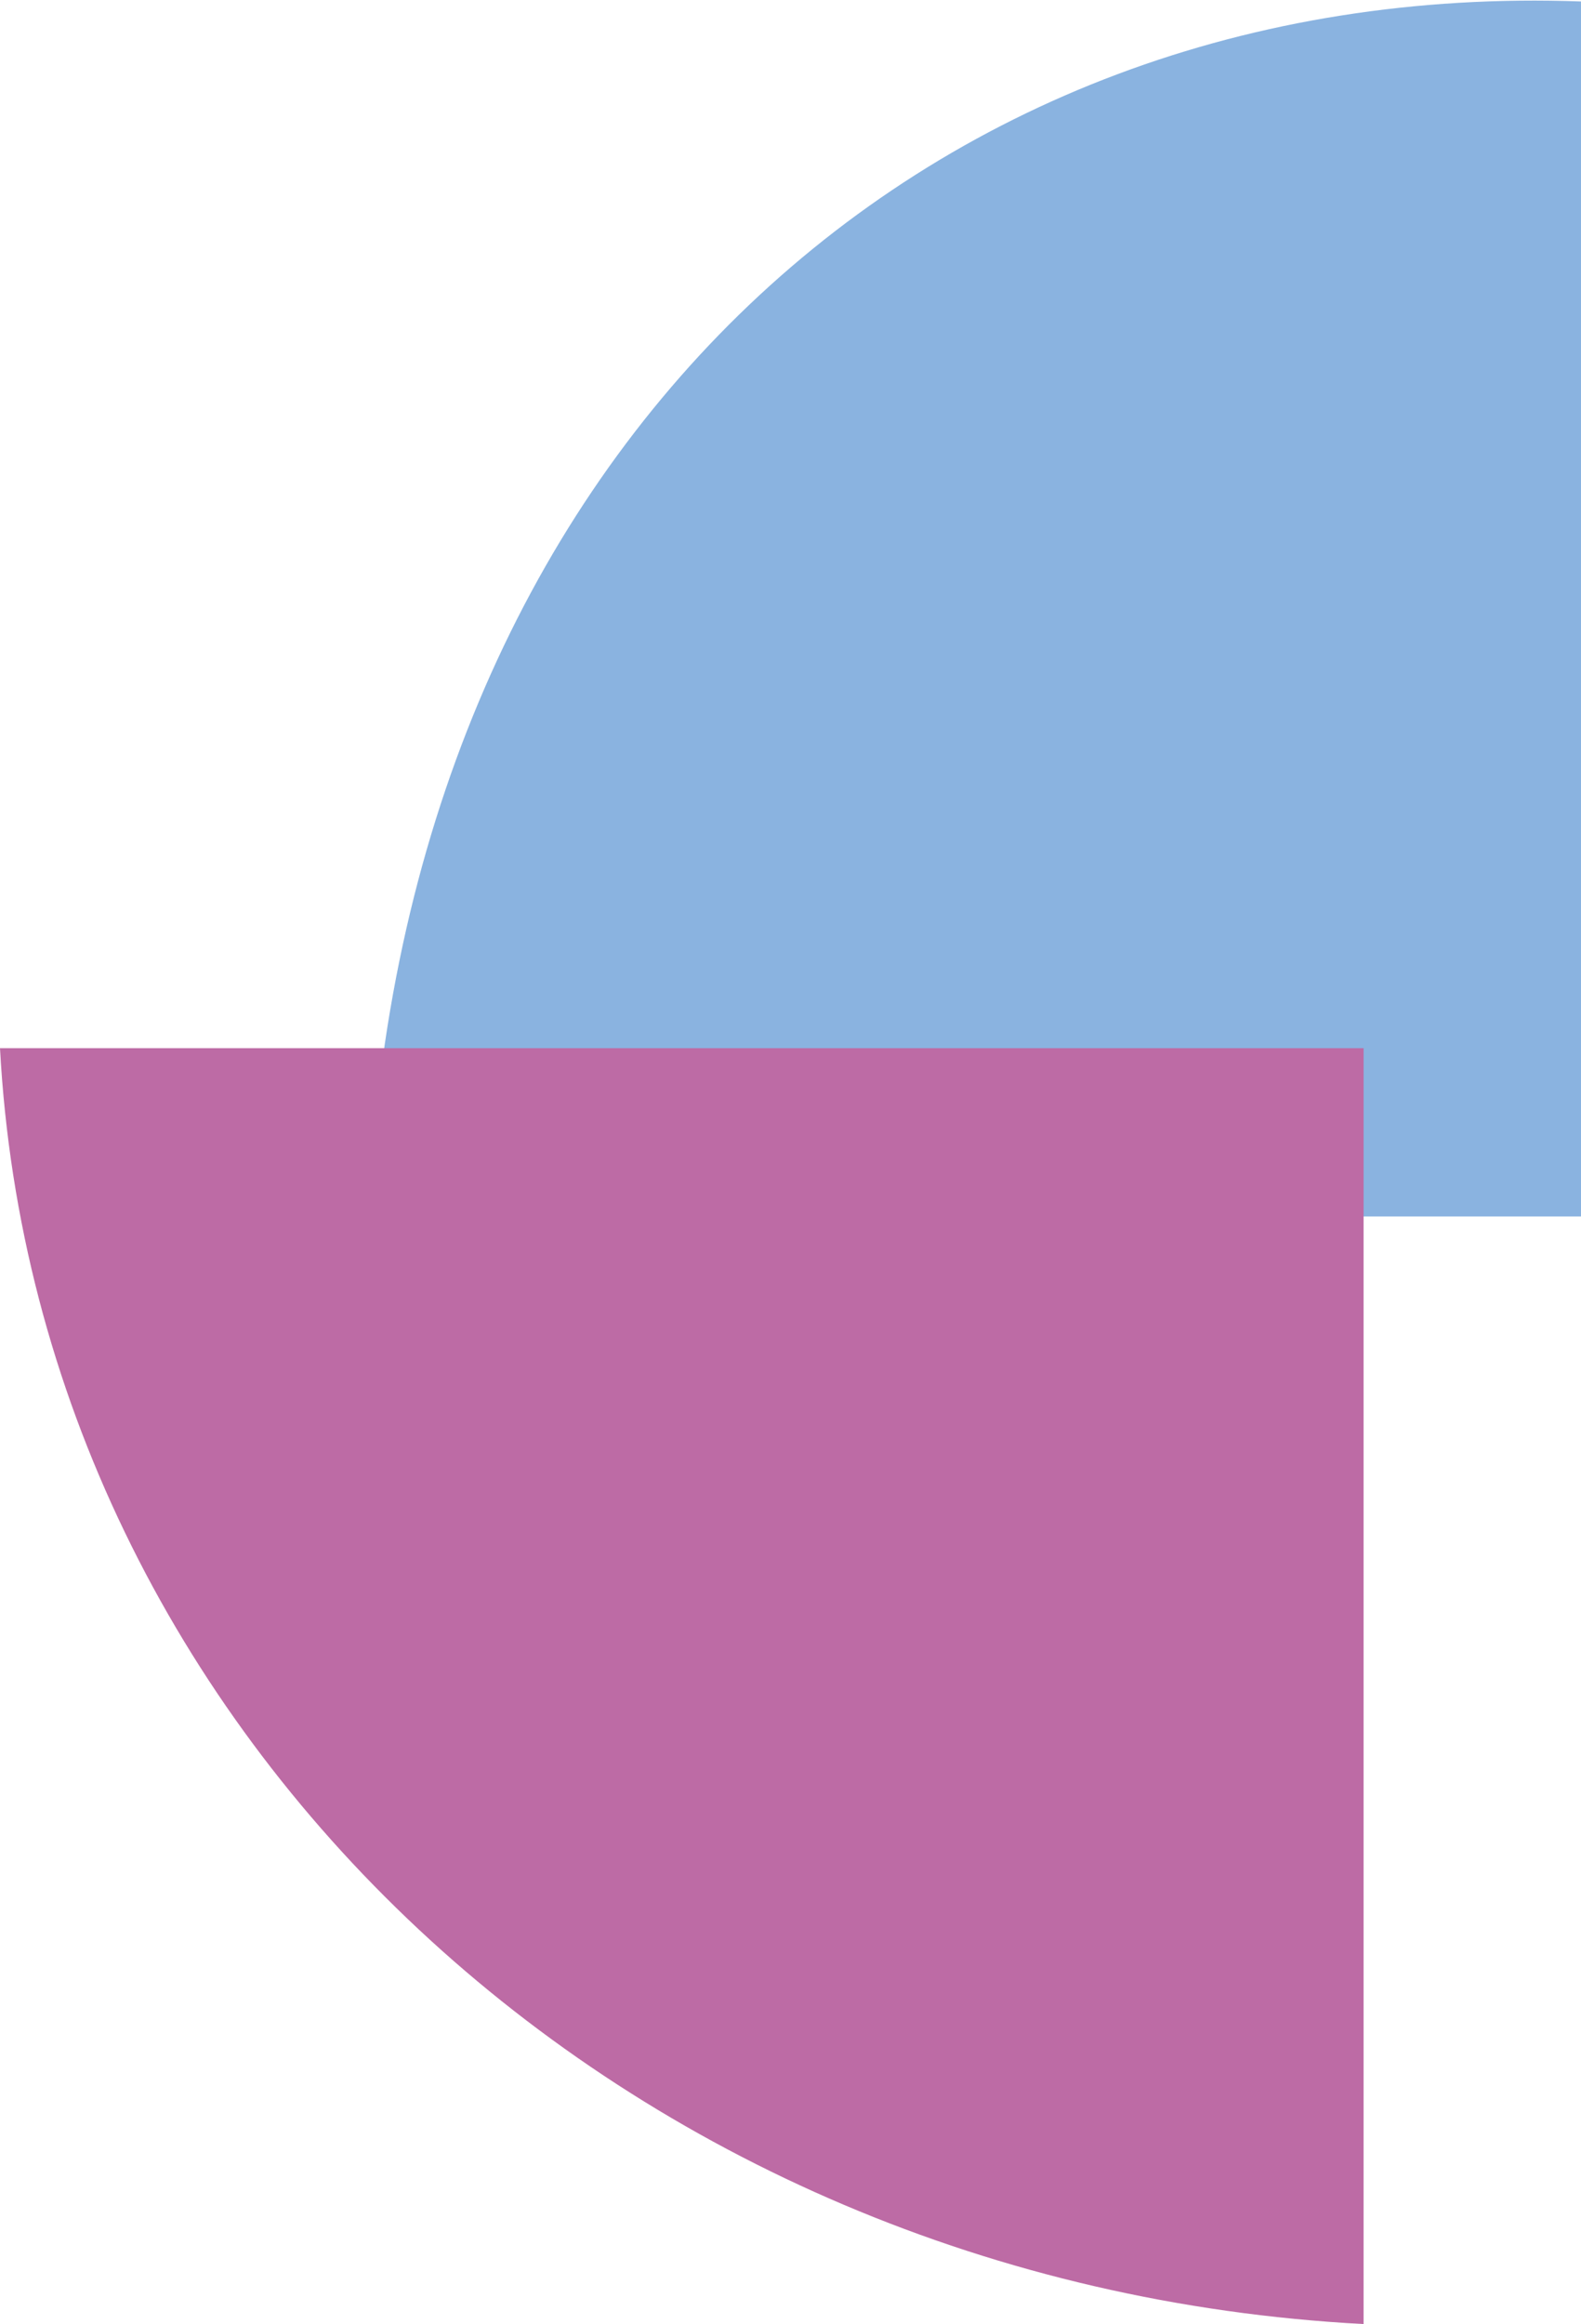 <svg xmlns="http://www.w3.org/2000/svg" xmlns:xlink="http://www.w3.org/1999/xlink" viewBox="0 0 118.9 174.74"><defs><style>.cls-1{fill:none;}.cls-2{isolation:isolate;}.cls-3{clip-path:url(#clip-path);}.cls-4{fill:#8ab3e0;}.cls-5{mix-blend-mode:multiply;}.cls-6{clip-path:url(#clip-path-3);}.cls-7{fill:#bd6ba5;}</style><clipPath id="clip-path" transform="translate(-366 -207.54)"><rect class="cls-1" x="366" y="207.54" width="118.9" height="174.74"/></clipPath><clipPath id="clip-path-3" transform="translate(-366 -207.54)"><rect class="cls-1" x="357" y="285.35" width="120.55" height="103.93"/></clipPath></defs><title>иконка3</title><g class="cls-2"><g id="Слой_1" data-name="Слой 1"><g class="cls-3"><g class="cls-3"><path class="cls-4" d="M484.9,299H393.73c2.37-57.21,41.51-93.15,91.18-91.35V299Z" transform="translate(-366 -207.54)"/><g class="cls-5"><g class="cls-6"><path class="cls-7" d="M468.55,286.35v95.93C413,379.34,368.78,338.06,366,286.35H468.55Z" transform="translate(-366 -207.54)"/></g></g></g></g></g></g></svg>